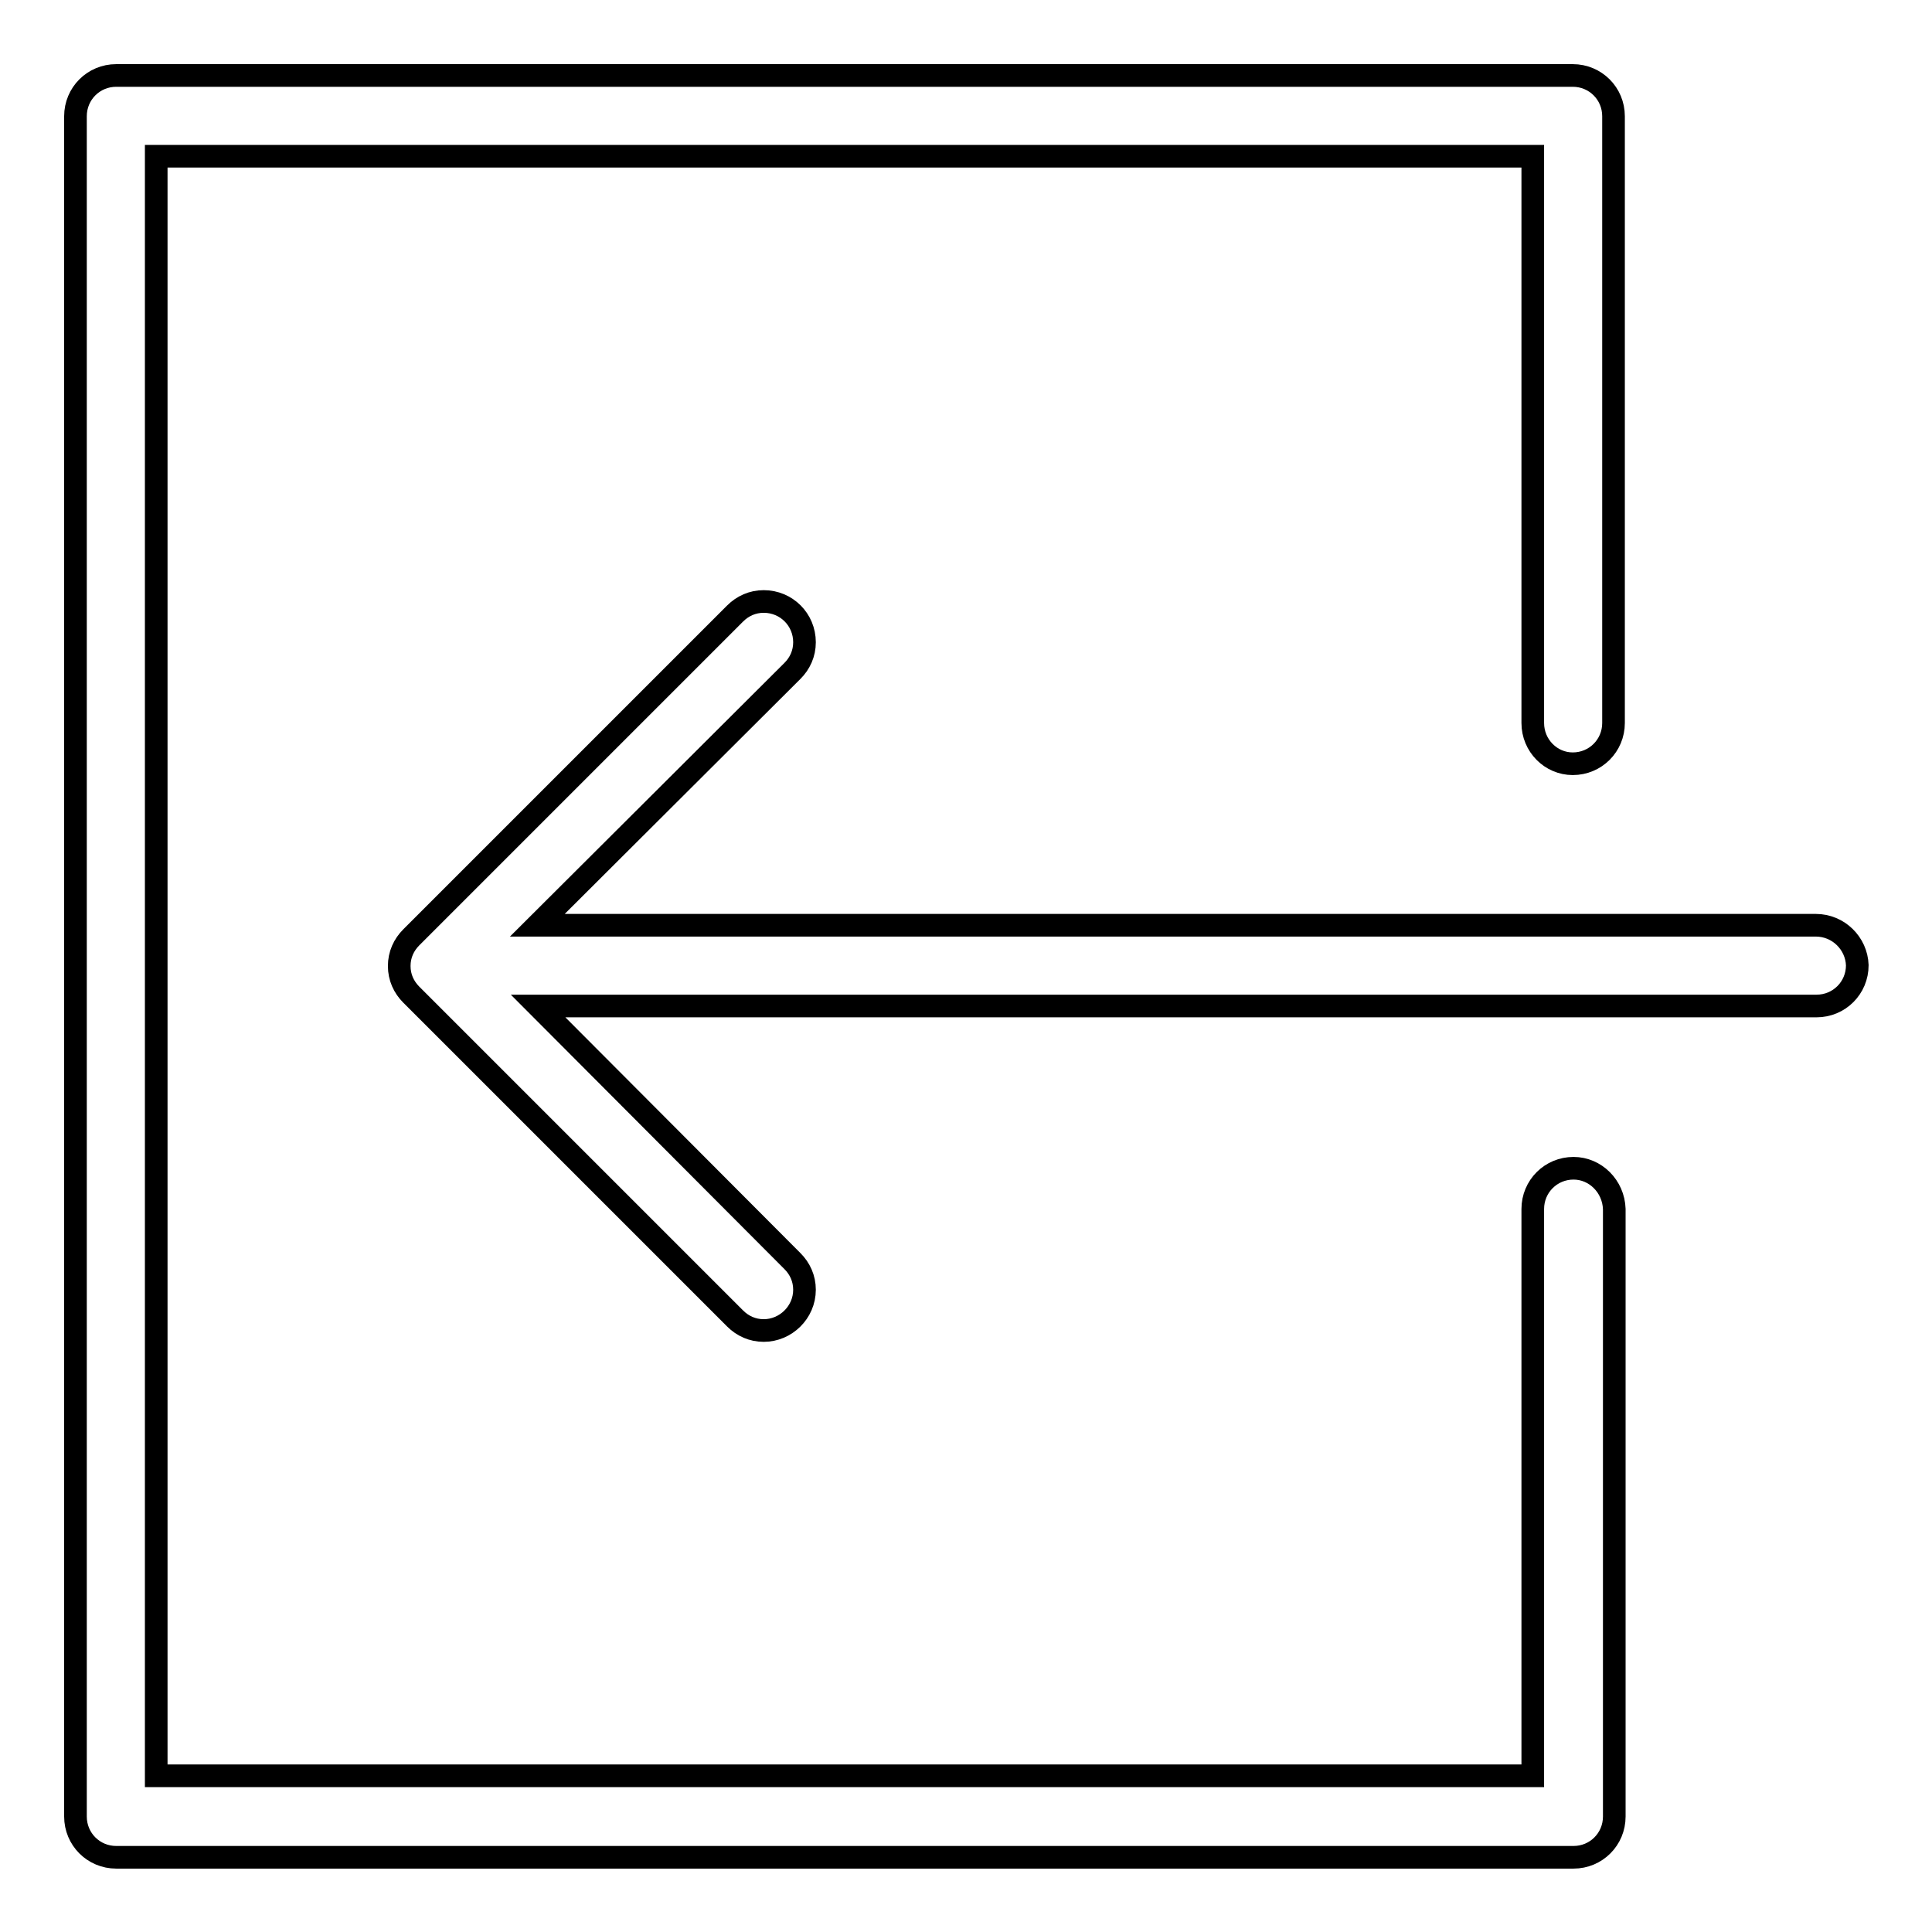 <?xml version="1.0" encoding="utf-8"?>
<!-- Svg Vector Icons : http://www.onlinewebfonts.com/icon -->
<!DOCTYPE svg PUBLIC "-//W3C//DTD SVG 1.1//EN" "http://www.w3.org/Graphics/SVG/1.1/DTD/svg11.dtd">
<svg version="1.1" xmlns="http://www.w3.org/2000/svg" xmlns:xlink="http://www.w3.org/1999/xlink" x="0px" y="0px" viewBox="0 0 256 256" enable-background="new 0 0 256 256" xml:space="preserve">
<g> <path stroke-width="3" fill-opacity="0" stroke="#000000"  d="M208.5,154.8c-3,0-5.4,2.4-5.4,5.4v75.1H20.7V20.7h182.4v75.1c0,3,2.4,5.4,5.3,5.4c3,0,5.4-2.4,5.4-5.4 V15.4c0-3-2.4-5.4-5.4-5.4H15.4c-3,0-5.4,2.4-5.4,5.4v225.3c0,3,2.4,5.4,5.4,5.4h193.1c3,0,5.4-2.4,5.4-5.4v-80.5 C213.8,157.2,211.4,154.8,208.5,154.8 M240.6,122.6H71.2L105,88.9c1-1,1.6-2.3,1.6-3.8c0-3-2.4-5.4-5.4-5.4c-1.5,0-2.8,0.6-3.8,1.6 l-42.9,42.9c-1,1-1.6,2.3-1.6,3.8s0.6,2.8,1.6,3.8l42.9,42.9c1,1,2.3,1.6,3.8,1.6c2.9,0,5.4-2.4,5.4-5.4c0-1.5-0.6-2.8-1.6-3.8 l-33.7-33.8h169.4c3,0,5.4-2.4,5.4-5.4C246,125,243.6,122.6,240.6,122.6L240.6,122.6z"/></g>
</svg>